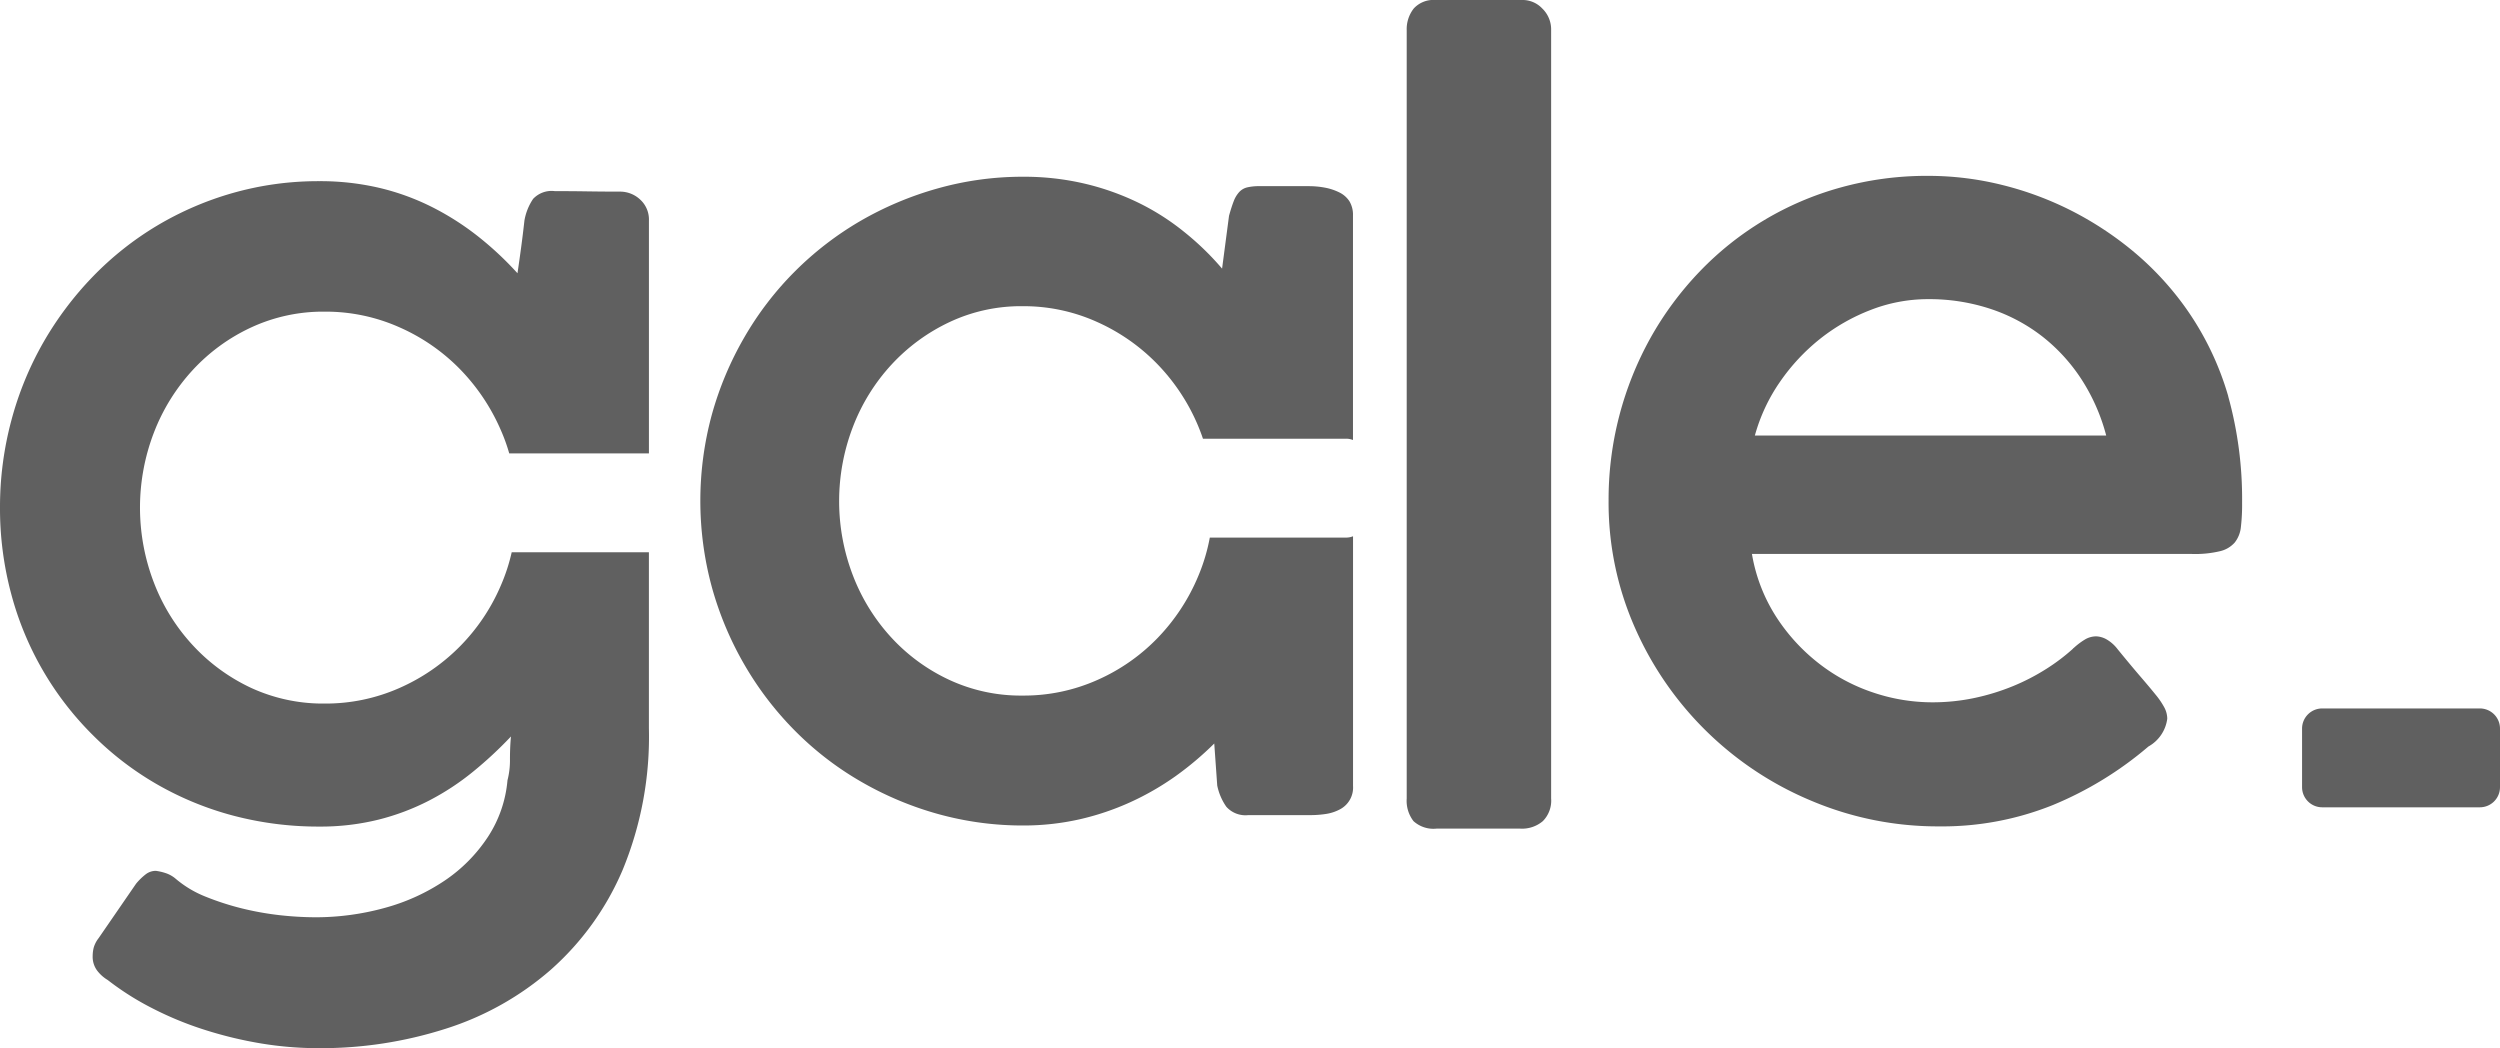 <svg xmlns="http://www.w3.org/2000/svg" xmlns:xlink="http://www.w3.org/1999/xlink" width="208.741" height="87.52" viewBox="0 0 208.741 87.52"><defs><clipPath id="clip-path"><rect id="Ret&#xE2;ngulo_218" data-name="Ret&#xE2;ngulo 218" width="208.741" height="87.52" transform="translate(0 0)" fill="none"></rect></clipPath></defs><g id="Grupo_427" data-name="Grupo 427" transform="translate(0 0)"><g id="Grupo_426" data-name="Grupo 426" clip-path="url(#clip-path)"><path id="Caminho_1712" data-name="Caminho 1712" d="M74.441,30.439a15.666,15.666,0,0,1,4.845-3.548,13.993,13.993,0,0,1,6.088-1.325,14.884,14.884,0,0,1,6.247,1.325,16.231,16.231,0,0,1,5.052,3.548,16.649,16.649,0,0,1,3.389,5.177c.138.338.269.676.38,1.014h11.941a1.5,1.5,0,0,1,.586.111V17.981a2.177,2.177,0,0,0-.3-1.181,2.107,2.107,0,0,0-.849-.738,4.577,4.577,0,0,0-1.194-.394,7.257,7.257,0,0,0-1.326-.124h-4.12a4.361,4.361,0,0,0-1.036.1,1.329,1.329,0,0,0-.676.393,2.383,2.383,0,0,0-.456.759q-.186.477-.393,1.222l-.58,4.411A23.189,23.189,0,0,0,98.82,19.32a20.039,20.039,0,0,0-3.859-2.437,21.581,21.581,0,0,0-4.472-1.567,22.091,22.091,0,0,0-5.032-.559,26.157,26.157,0,0,0-7.158.974,27.866,27.866,0,0,0-6.46,2.719,26.847,26.847,0,0,0-5.467,4.21,26.533,26.533,0,0,0-4.2,5.467A27.567,27.567,0,0,0,59.442,34.6a27.465,27.465,0,0,0,0,14.44,27.513,27.513,0,0,0,2.727,6.481,27.036,27.036,0,0,0,4.2,5.487,26.152,26.152,0,0,0,5.467,4.224A27.589,27.589,0,0,0,78.3,67.96a26.426,26.426,0,0,0,7.158.966,21.232,21.232,0,0,0,4.659-.511,21.965,21.965,0,0,0,4.293-1.449,22.9,22.9,0,0,0,3.776-2.181,26.225,26.225,0,0,0,3.2-2.706l.248,3.506a4.759,4.759,0,0,0,.759,1.774,2.141,2.141,0,0,0,1.836.7h5.156a8.446,8.446,0,0,0,1.346-.1,3.591,3.591,0,0,0,1.132-.373,2.051,2.051,0,0,0,1.111-1.96V44.775a1.5,1.5,0,0,1-.586.111H101.015a15.6,15.6,0,0,1-.953,3.188,16.637,16.637,0,0,1-3.389,5.177,15.945,15.945,0,0,1-5.052,3.527,15.067,15.067,0,0,1-6.247,1.3,14.165,14.165,0,0,1-6.088-1.3,15.383,15.383,0,0,1-4.845-3.527,16.184,16.184,0,0,1-3.216-5.177,17.3,17.3,0,0,1,0-12.458,16.2,16.2,0,0,1,3.216-5.177" fill="#606060"></path><path id="Caminho_1713" data-name="Caminho 1713" d="M128.775.711A2.26,2.26,0,0,0,127.2,0H119.85a2.227,2.227,0,0,0-1.808.711,2.787,2.787,0,0,0-.587,1.808v64.15a2.779,2.779,0,0,0,.566,1.891,2.471,2.471,0,0,0,1.912.628h7.02a2.676,2.676,0,0,0,1.87-.628,2.424,2.424,0,0,0,.691-1.891V2.519a2.425,2.425,0,0,0-.739-1.808" fill="#606060"></path><path id="Caminho_1714" data-name="Caminho 1714" d="M186.05,33.082a24.5,24.5,0,0,0-3.644-7.5,25.1,25.1,0,0,0-4.224-4.541,27.9,27.9,0,0,0-5.163-3.417,27.259,27.259,0,0,0-5.819-2.174,25.507,25.507,0,0,0-6.212-.766,26.853,26.853,0,0,0-7.309.973A25.8,25.8,0,0,0,141.89,22.7a27.1,27.1,0,0,0-4.079,5.515,27.761,27.761,0,0,0-3.5,13.563,25.83,25.83,0,0,0,2.216,10.671,27.751,27.751,0,0,0,14.764,14.433A27.072,27.072,0,0,0,161.9,69a24.749,24.749,0,0,0,9.505-1.781,29.726,29.726,0,0,0,7.979-4.887,3.112,3.112,0,0,0,1.574-2.319,2.017,2.017,0,0,0-.228-.911A6.391,6.391,0,0,0,180,58.02q-.5-.621-1.284-1.532t-1.9-2.278a3.145,3.145,0,0,0-.932-.828,1.9,1.9,0,0,0-.856-.249,1.85,1.85,0,0,0-.952.269,5.9,5.9,0,0,0-.953.725.037.037,0,0,0-.041.042,16.34,16.34,0,0,1-2.216,1.677,17.848,17.848,0,0,1-2.754,1.429,18.6,18.6,0,0,1-3.209.994,16.893,16.893,0,0,1-3.582.372,15.5,15.5,0,0,1-4.887-.807,15.146,15.146,0,0,1-4.514-2.4,15.737,15.737,0,0,1-3.589-3.893,14,14,0,0,1-2.05-5.287h36.747a8.854,8.854,0,0,0,2.319-.228,2.34,2.34,0,0,0,1.243-.725,2.482,2.482,0,0,0,.517-1.3,16.225,16.225,0,0,0,.1-2.009,32.048,32.048,0,0,0-1.16-8.9m-39.522,3.272a14.731,14.731,0,0,1,2.091-4.473,16.708,16.708,0,0,1,3.355-3.6,16.118,16.118,0,0,1,4.252-2.422,13.17,13.17,0,0,1,4.762-.891,16.285,16.285,0,0,1,5.26.828,14.363,14.363,0,0,1,4.348,2.34,14.759,14.759,0,0,1,3.251,3.6,16.18,16.18,0,0,1,2.016,4.618Z" fill="#606060"></path><path id="Caminho_1715" data-name="Caminho 1715" d="M207.064,67.407H193.891a1.682,1.682,0,0,1-1.677-1.677v-4.9a1.682,1.682,0,0,1,1.677-1.677h13.173a1.682,1.682,0,0,1,1.677,1.677v4.9a1.682,1.682,0,0,1-1.677,1.677" fill="#606060"></path><path id="Caminho_1716" data-name="Caminho 1716" d="M16.1,30.888a15.508,15.508,0,0,1,4.887-3.555,14.265,14.265,0,0,1,6.129-1.311,15.1,15.1,0,0,1,6.2,1.29,16.192,16.192,0,0,1,5.073,3.493,16.886,16.886,0,0,1,3.431,5.115,15.046,15.046,0,0,1,.7,1.939H54.183V18.415a2.252,2.252,0,0,0-.725-1.746A2.444,2.444,0,0,0,51.774,16c-.918,0-1.829-.007-2.727-.021s-1.808-.021-2.726-.021a2.118,2.118,0,0,0-1.808.649,4.642,4.642,0,0,0-.725,1.808c-.083.746-.173,1.485-.269,2.2s-.2,1.457-.311,2.2a27.2,27.2,0,0,0-3.285-3.071,22.748,22.748,0,0,0-3.852-2.458,20.06,20.06,0,0,0-4.4-1.6,21.6,21.6,0,0,0-5.012-.559,26.109,26.109,0,0,0-7.171.973A26.539,26.539,0,0,0,13.1,18.85a26.131,26.131,0,0,0-5.363,4.259A27.844,27.844,0,0,0,3.6,28.624a27.253,27.253,0,0,0-2.657,6.5A27.962,27.962,0,0,0,0,42.366,27.6,27.6,0,0,0,.939,49.6a26.012,26.012,0,0,0,6.8,11.768A25.682,25.682,0,0,0,13.1,65.482a26.242,26.242,0,0,0,6.385,2.623,27.8,27.8,0,0,0,7.171.911,20.081,20.081,0,0,0,4.949-.58,19.62,19.62,0,0,0,4.238-1.6,21.168,21.168,0,0,0,3.638-2.389,32.935,32.935,0,0,0,3.182-2.954c-.055.58-.083,1.215-.083,1.892a6.681,6.681,0,0,1-.207,1.767,10.236,10.236,0,0,1-1.643,4.741,13.016,13.016,0,0,1-3.575,3.617,16.876,16.876,0,0,1-4.991,2.285,21.694,21.694,0,0,1-5.88.794,27.889,27.889,0,0,1-2.851-.166,24.724,24.724,0,0,1-3.2-.566,22.481,22.481,0,0,1-3.078-.994,8.917,8.917,0,0,1-2.471-1.477,2.5,2.5,0,0,0-.9-.5,4.543,4.543,0,0,0-.766-.173,1.378,1.378,0,0,0-.836.277,4.921,4.921,0,0,0-.828.807l-3.12,4.535a2.36,2.36,0,0,0-.414.807,3.012,3.012,0,0,0-.083.691,1.936,1.936,0,0,0,.352,1.18,3.078,3.078,0,0,0,.9.814,23.176,23.176,0,0,0,3.782,2.389A28.179,28.179,0,0,0,17.131,86a33.652,33.652,0,0,0,4.68,1.126,29.335,29.335,0,0,0,4.763.393A34.232,34.232,0,0,0,37.2,85.9,24.648,24.648,0,0,0,45.99,80.97a23.267,23.267,0,0,0,5.991-8.317,29.172,29.172,0,0,0,2.2-11.823V46.114H42.725a15.445,15.445,0,0,1-.911,2.782,16.358,16.358,0,0,1-8.5,8.566,15.208,15.208,0,0,1-6.2,1.283,14.349,14.349,0,0,1-6.129-1.3A15.638,15.638,0,0,1,16.1,53.879a16.2,16.2,0,0,1-3.244-5.218,17.467,17.467,0,0,1,0-12.555A16.35,16.35,0,0,1,16.1,30.888" fill="#606060"></path></g></g></svg>